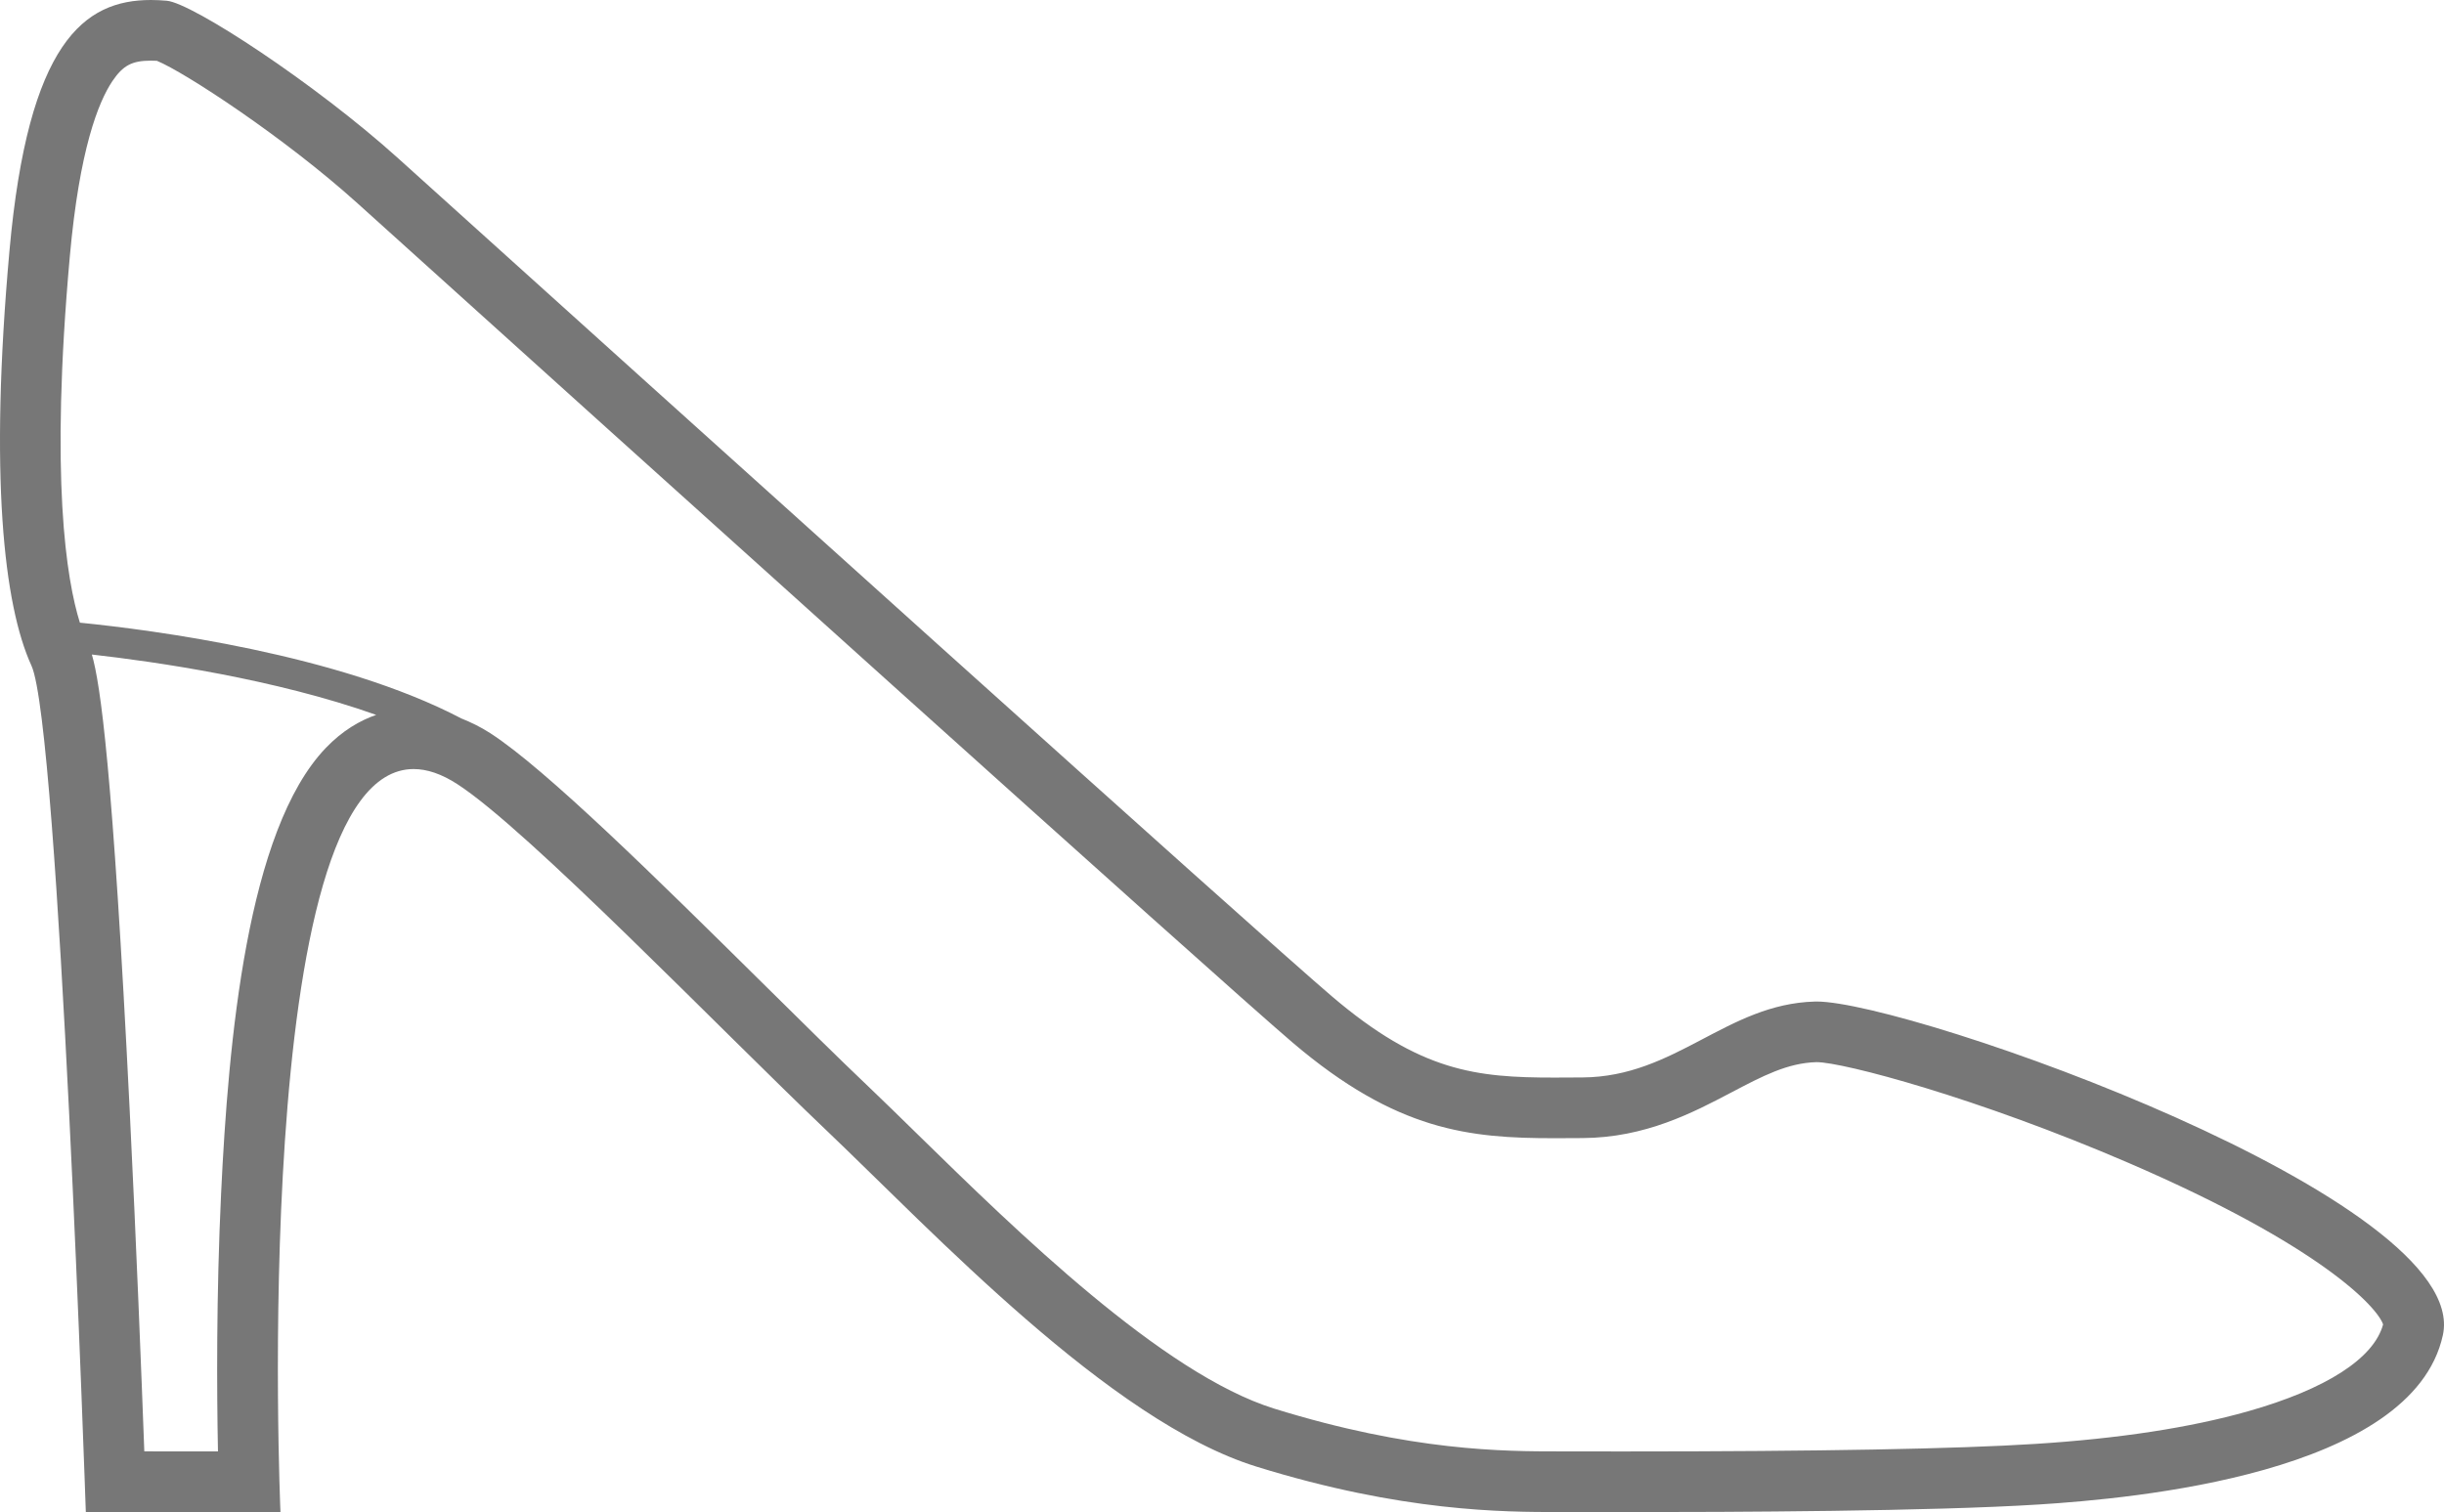 <?xml version="1.0" encoding="utf-8"?>
<!-- Generator: Adobe Illustrator 16.0.4, SVG Export Plug-In . SVG Version: 6.00 Build 0)  -->
<!DOCTYPE svg PUBLIC "-//W3C//DTD SVG 1.1//EN" "http://www.w3.org/Graphics/SVG/1.1/DTD/svg11.dtd">
<svg version="1.1" id="Vrstva_1" xmlns="http://www.w3.org/2000/svg" xmlns:xlink="http://www.w3.org/1999/xlink" x="0px" y="0px"
	 width="168.849px" height="104.491px" viewBox="0 0 168.849 104.491" enable-background="new 0 0 168.849 104.491"
	 xml:space="preserve">
<path fill="#777777" d="M125.5,69.208c-0.039,0-0.076,0-0.113,0.002c-6.113,0.168-9.604,5.207-16.068,5.245
	c-0.672,0.004-1.312,0.009-1.938,0.009c-5.387,0-9.246-0.402-15.352-5.604C86.808,64.413,46.2,27.804,27.511,10.942
	C21.815,5.801,13.282,0.202,11.519,0.051C11.148,0.018,10.785,0,10.425,0C5.812,0,1.948,2.919,0.653,17.338
	C-0.743,32.881,0.255,41.81,2.174,46.001s3.755,58.483,3.755,58.483l13.447,0.004c0,0-2.242-51.344,9.2-51.344
	c0.918,0,1.923,0.33,3.022,1.043c4.875,3.154,18.163,16.94,25.498,23.926c7.335,6.986,19.562,20.084,29.69,23.229
	c10.129,3.145,17.111,3.145,20.957,3.145c0.844,0,2.451,0.004,4.549,0.004c7.459,0,21.105-0.053,28.59-0.527
	c6.412-0.408,25.793-2.096,27.889-11.701C170.816,82.898,131.974,69.21,125.5,69.208z M22.505,51.689
	c-5.439,5.682-6.73,20.284-7.229,30.774c-0.336,7.074-0.299,13.689-0.217,17.832l-5.089-0.001
	c-0.188-5.095-0.55-14.315-1.015-23.687C7.788,53.08,6.936,47.26,6.347,45.23c4.392,0.495,12.648,1.687,19.642,4.17
	C24.874,49.788,23.667,50.476,22.505,51.689z M155.305,97.526c-3.979,1.128-8.922,1.885-14.688,2.252
	c-5.422,0.345-14.951,0.521-28.324,0.521c-1.281,0-2.379-0.002-3.23-0.002l-1.316-0.002c-3.812,0-10.193,0-19.715-2.955
	c-7.707-2.394-17.846-12.312-24.554-18.873c-1.239-1.215-2.413-2.362-3.487-3.387c-2.057-1.955-4.604-4.473-7.301-7.139
	c-7.354-7.266-14.96-14.778-18.812-17.272c-0.665-0.43-1.333-0.753-2.002-1.021c-8.48-4.444-21.299-6.112-26.357-6.62
	c-0.925-2.955-2.076-9.945-0.695-25.314C5.488,10.334,6.792,7.054,7.767,5.602C8.5,4.521,9.12,4.191,10.425,4.191
	c0.13,0,0.269,0.004,0.414,0.011c1.909,0.78,8.812,5.293,13.862,9.849c17.655,15.931,59.298,53.474,64.606,57.998
	c7.184,6.117,12.225,6.604,18.068,6.604c0.488,0,0.99-0.002,1.506-0.006l0.459-0.003c4.332-0.026,7.625-1.759,10.271-3.151
	c2.168-1.14,3.881-2.041,5.887-2.096c1.838,0,11.113,2.459,21.559,6.964c13.328,5.749,17.188,9.978,17.584,11.16
	C164.008,93.87,160.705,95.997,155.305,97.526z"/>
</svg>
